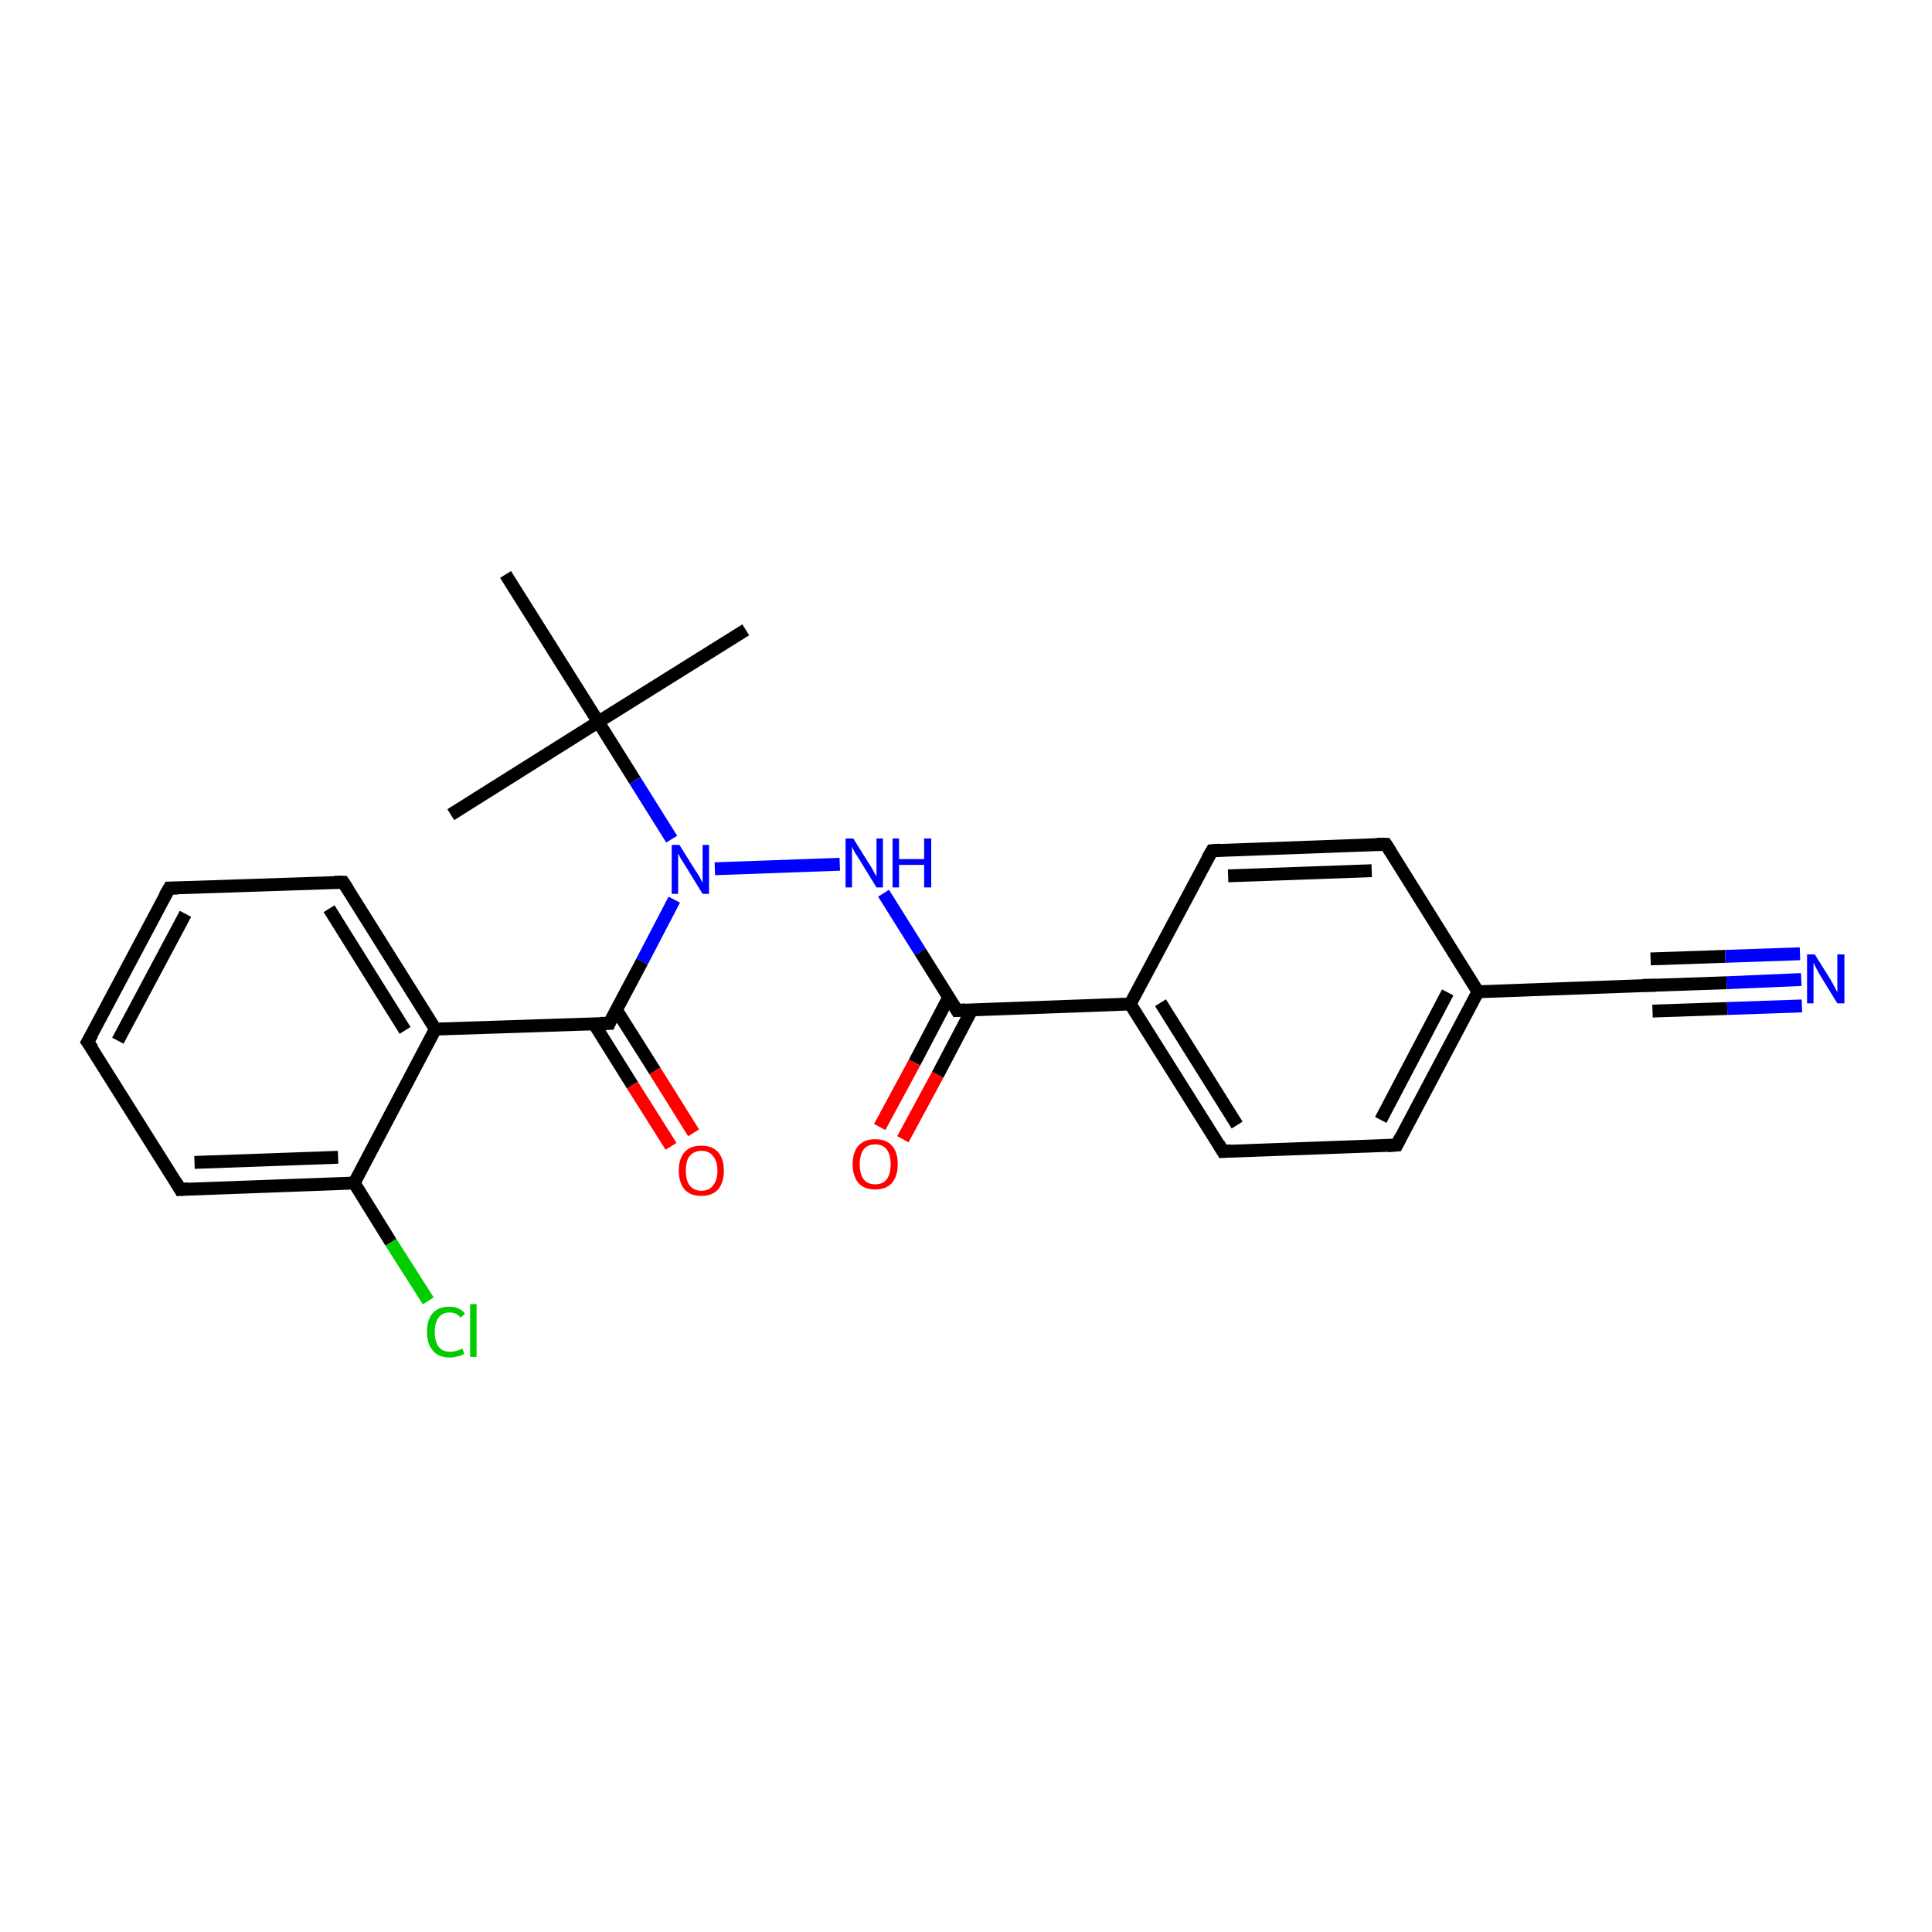 <?xml version='1.0' encoding='iso-8859-1'?>
<svg version='1.1' baseProfile='full'
              xmlns='http://www.w3.org/2000/svg'
                      xmlns:rdkit='http://www.rdkit.org/xml'
                      xmlns:xlink='http://www.w3.org/1999/xlink'
                  xml:space='preserve'
width='300px' height='300px' viewBox='0 0 300 300'>
<!-- END OF HEADER -->
<rect style='opacity:1.0;fill:#FFFFFF;stroke:none' width='300.0' height='300.0' x='0.0' y='0.0'> </rect>
<path class='bond-0 atom-0 atom-1' d='M 70.0,126.5 L 92.9,112.1' style='fill:none;fill-rule:evenodd;stroke:#000000;stroke-width:2.0px;stroke-linecap:butt;stroke-linejoin:miter;stroke-opacity:1' />
<path class='bond-1 atom-1 atom-2' d='M 92.9,112.1 L 115.8,97.8' style='fill:none;fill-rule:evenodd;stroke:#000000;stroke-width:2.0px;stroke-linecap:butt;stroke-linejoin:miter;stroke-opacity:1' />
<path class='bond-2 atom-1 atom-3' d='M 92.9,112.1 L 78.5,89.2' style='fill:none;fill-rule:evenodd;stroke:#000000;stroke-width:2.0px;stroke-linecap:butt;stroke-linejoin:miter;stroke-opacity:1' />
<path class='bond-3 atom-1 atom-4' d='M 92.9,112.1 L 98.6,121.2' style='fill:none;fill-rule:evenodd;stroke:#000000;stroke-width:2.0px;stroke-linecap:butt;stroke-linejoin:miter;stroke-opacity:1' />
<path class='bond-3 atom-1 atom-4' d='M 98.6,121.2 L 104.3,130.3' style='fill:none;fill-rule:evenodd;stroke:#0000FF;stroke-width:2.0px;stroke-linecap:butt;stroke-linejoin:miter;stroke-opacity:1' />
<path class='bond-4 atom-4 atom-5' d='M 111.0,134.9 L 130.4,134.2' style='fill:none;fill-rule:evenodd;stroke:#0000FF;stroke-width:2.0px;stroke-linecap:butt;stroke-linejoin:miter;stroke-opacity:1' />
<path class='bond-5 atom-5 atom-6' d='M 137.2,138.7 L 142.9,147.8' style='fill:none;fill-rule:evenodd;stroke:#0000FF;stroke-width:2.0px;stroke-linecap:butt;stroke-linejoin:miter;stroke-opacity:1' />
<path class='bond-5 atom-5 atom-6' d='M 142.9,147.8 L 148.6,156.9' style='fill:none;fill-rule:evenodd;stroke:#000000;stroke-width:2.0px;stroke-linecap:butt;stroke-linejoin:miter;stroke-opacity:1' />
<path class='bond-6 atom-6 atom-7' d='M 147.3,154.9 L 142.0,165.0' style='fill:none;fill-rule:evenodd;stroke:#000000;stroke-width:2.0px;stroke-linecap:butt;stroke-linejoin:miter;stroke-opacity:1' />
<path class='bond-6 atom-6 atom-7' d='M 142.0,165.0 L 136.6,175.0' style='fill:none;fill-rule:evenodd;stroke:#FF0000;stroke-width:2.0px;stroke-linecap:butt;stroke-linejoin:miter;stroke-opacity:1' />
<path class='bond-6 atom-6 atom-7' d='M 150.9,156.8 L 145.6,166.9' style='fill:none;fill-rule:evenodd;stroke:#000000;stroke-width:2.0px;stroke-linecap:butt;stroke-linejoin:miter;stroke-opacity:1' />
<path class='bond-6 atom-6 atom-7' d='M 145.6,166.9 L 140.2,176.9' style='fill:none;fill-rule:evenodd;stroke:#FF0000;stroke-width:2.0px;stroke-linecap:butt;stroke-linejoin:miter;stroke-opacity:1' />
<path class='bond-7 atom-6 atom-8' d='M 148.6,156.9 L 175.5,155.9' style='fill:none;fill-rule:evenodd;stroke:#000000;stroke-width:2.0px;stroke-linecap:butt;stroke-linejoin:miter;stroke-opacity:1' />
<path class='bond-8 atom-8 atom-9' d='M 175.5,155.9 L 189.9,178.8' style='fill:none;fill-rule:evenodd;stroke:#000000;stroke-width:2.0px;stroke-linecap:butt;stroke-linejoin:miter;stroke-opacity:1' />
<path class='bond-8 atom-8 atom-9' d='M 180.2,155.7 L 192.1,174.7' style='fill:none;fill-rule:evenodd;stroke:#000000;stroke-width:2.0px;stroke-linecap:butt;stroke-linejoin:miter;stroke-opacity:1' />
<path class='bond-9 atom-9 atom-10' d='M 189.9,178.8 L 216.9,177.8' style='fill:none;fill-rule:evenodd;stroke:#000000;stroke-width:2.0px;stroke-linecap:butt;stroke-linejoin:miter;stroke-opacity:1' />
<path class='bond-10 atom-10 atom-11' d='M 216.9,177.8 L 229.5,154.0' style='fill:none;fill-rule:evenodd;stroke:#000000;stroke-width:2.0px;stroke-linecap:butt;stroke-linejoin:miter;stroke-opacity:1' />
<path class='bond-10 atom-10 atom-11' d='M 214.4,173.9 L 224.8,154.1' style='fill:none;fill-rule:evenodd;stroke:#000000;stroke-width:2.0px;stroke-linecap:butt;stroke-linejoin:miter;stroke-opacity:1' />
<path class='bond-11 atom-11 atom-12' d='M 229.5,154.0 L 215.2,131.1' style='fill:none;fill-rule:evenodd;stroke:#000000;stroke-width:2.0px;stroke-linecap:butt;stroke-linejoin:miter;stroke-opacity:1' />
<path class='bond-12 atom-12 atom-13' d='M 215.2,131.1 L 188.2,132.1' style='fill:none;fill-rule:evenodd;stroke:#000000;stroke-width:2.0px;stroke-linecap:butt;stroke-linejoin:miter;stroke-opacity:1' />
<path class='bond-12 atom-12 atom-13' d='M 213.0,135.2 L 190.7,136.0' style='fill:none;fill-rule:evenodd;stroke:#000000;stroke-width:2.0px;stroke-linecap:butt;stroke-linejoin:miter;stroke-opacity:1' />
<path class='bond-13 atom-11 atom-14' d='M 229.5,154.0 L 256.5,153.0' style='fill:none;fill-rule:evenodd;stroke:#000000;stroke-width:2.0px;stroke-linecap:butt;stroke-linejoin:miter;stroke-opacity:1' />
<path class='bond-14 atom-14 atom-15' d='M 256.5,153.0 L 268.1,152.6' style='fill:none;fill-rule:evenodd;stroke:#000000;stroke-width:2.0px;stroke-linecap:butt;stroke-linejoin:miter;stroke-opacity:1' />
<path class='bond-14 atom-14 atom-15' d='M 268.1,152.6 L 279.7,152.1' style='fill:none;fill-rule:evenodd;stroke:#0000FF;stroke-width:2.0px;stroke-linecap:butt;stroke-linejoin:miter;stroke-opacity:1' />
<path class='bond-14 atom-14 atom-15' d='M 256.3,148.9 L 267.9,148.5' style='fill:none;fill-rule:evenodd;stroke:#000000;stroke-width:2.0px;stroke-linecap:butt;stroke-linejoin:miter;stroke-opacity:1' />
<path class='bond-14 atom-14 atom-15' d='M 267.9,148.5 L 279.5,148.1' style='fill:none;fill-rule:evenodd;stroke:#0000FF;stroke-width:2.0px;stroke-linecap:butt;stroke-linejoin:miter;stroke-opacity:1' />
<path class='bond-14 atom-14 atom-15' d='M 256.6,157.0 L 268.2,156.6' style='fill:none;fill-rule:evenodd;stroke:#000000;stroke-width:2.0px;stroke-linecap:butt;stroke-linejoin:miter;stroke-opacity:1' />
<path class='bond-14 atom-14 atom-15' d='M 268.2,156.6 L 279.8,156.2' style='fill:none;fill-rule:evenodd;stroke:#0000FF;stroke-width:2.0px;stroke-linecap:butt;stroke-linejoin:miter;stroke-opacity:1' />
<path class='bond-15 atom-4 atom-16' d='M 104.7,139.7 L 99.7,149.3' style='fill:none;fill-rule:evenodd;stroke:#0000FF;stroke-width:2.0px;stroke-linecap:butt;stroke-linejoin:miter;stroke-opacity:1' />
<path class='bond-15 atom-4 atom-16' d='M 99.7,149.3 L 94.6,158.9' style='fill:none;fill-rule:evenodd;stroke:#000000;stroke-width:2.0px;stroke-linecap:butt;stroke-linejoin:miter;stroke-opacity:1' />
<path class='bond-16 atom-16 atom-17' d='M 92.2,158.9 L 98.2,168.5' style='fill:none;fill-rule:evenodd;stroke:#000000;stroke-width:2.0px;stroke-linecap:butt;stroke-linejoin:miter;stroke-opacity:1' />
<path class='bond-16 atom-16 atom-17' d='M 98.2,168.5 L 104.2,178.0' style='fill:none;fill-rule:evenodd;stroke:#FF0000;stroke-width:2.0px;stroke-linecap:butt;stroke-linejoin:miter;stroke-opacity:1' />
<path class='bond-16 atom-16 atom-17' d='M 95.7,156.8 L 101.7,166.3' style='fill:none;fill-rule:evenodd;stroke:#000000;stroke-width:2.0px;stroke-linecap:butt;stroke-linejoin:miter;stroke-opacity:1' />
<path class='bond-16 atom-16 atom-17' d='M 101.7,166.3 L 107.7,175.9' style='fill:none;fill-rule:evenodd;stroke:#FF0000;stroke-width:2.0px;stroke-linecap:butt;stroke-linejoin:miter;stroke-opacity:1' />
<path class='bond-17 atom-16 atom-18' d='M 94.6,158.9 L 67.6,159.8' style='fill:none;fill-rule:evenodd;stroke:#000000;stroke-width:2.0px;stroke-linecap:butt;stroke-linejoin:miter;stroke-opacity:1' />
<path class='bond-18 atom-18 atom-19' d='M 67.6,159.8 L 53.3,137.0' style='fill:none;fill-rule:evenodd;stroke:#000000;stroke-width:2.0px;stroke-linecap:butt;stroke-linejoin:miter;stroke-opacity:1' />
<path class='bond-18 atom-18 atom-19' d='M 62.9,160.0 L 51.1,141.1' style='fill:none;fill-rule:evenodd;stroke:#000000;stroke-width:2.0px;stroke-linecap:butt;stroke-linejoin:miter;stroke-opacity:1' />
<path class='bond-19 atom-19 atom-20' d='M 53.3,137.0 L 26.3,137.9' style='fill:none;fill-rule:evenodd;stroke:#000000;stroke-width:2.0px;stroke-linecap:butt;stroke-linejoin:miter;stroke-opacity:1' />
<path class='bond-20 atom-20 atom-21' d='M 26.3,137.9 L 13.6,161.8' style='fill:none;fill-rule:evenodd;stroke:#000000;stroke-width:2.0px;stroke-linecap:butt;stroke-linejoin:miter;stroke-opacity:1' />
<path class='bond-20 atom-20 atom-21' d='M 28.8,141.9 L 18.3,161.6' style='fill:none;fill-rule:evenodd;stroke:#000000;stroke-width:2.0px;stroke-linecap:butt;stroke-linejoin:miter;stroke-opacity:1' />
<path class='bond-21 atom-21 atom-22' d='M 13.6,161.8 L 28.0,184.7' style='fill:none;fill-rule:evenodd;stroke:#000000;stroke-width:2.0px;stroke-linecap:butt;stroke-linejoin:miter;stroke-opacity:1' />
<path class='bond-22 atom-22 atom-23' d='M 28.0,184.7 L 55.0,183.7' style='fill:none;fill-rule:evenodd;stroke:#000000;stroke-width:2.0px;stroke-linecap:butt;stroke-linejoin:miter;stroke-opacity:1' />
<path class='bond-22 atom-22 atom-23' d='M 30.2,180.5 L 52.5,179.7' style='fill:none;fill-rule:evenodd;stroke:#000000;stroke-width:2.0px;stroke-linecap:butt;stroke-linejoin:miter;stroke-opacity:1' />
<path class='bond-23 atom-23 atom-24' d='M 55.0,183.7 L 60.7,192.9' style='fill:none;fill-rule:evenodd;stroke:#000000;stroke-width:2.0px;stroke-linecap:butt;stroke-linejoin:miter;stroke-opacity:1' />
<path class='bond-23 atom-23 atom-24' d='M 60.7,192.9 L 66.5,202.0' style='fill:none;fill-rule:evenodd;stroke:#00CC00;stroke-width:2.0px;stroke-linecap:butt;stroke-linejoin:miter;stroke-opacity:1' />
<path class='bond-24 atom-13 atom-8' d='M 188.2,132.1 L 175.5,155.9' style='fill:none;fill-rule:evenodd;stroke:#000000;stroke-width:2.0px;stroke-linecap:butt;stroke-linejoin:miter;stroke-opacity:1' />
<path class='bond-25 atom-23 atom-18' d='M 55.0,183.7 L 67.6,159.8' style='fill:none;fill-rule:evenodd;stroke:#000000;stroke-width:2.0px;stroke-linecap:butt;stroke-linejoin:miter;stroke-opacity:1' />
<path d='M 148.3,156.4 L 148.6,156.9 L 149.9,156.8' style='fill:none;stroke:#000000;stroke-width:2.0px;stroke-linecap:butt;stroke-linejoin:miter;stroke-opacity:1;' />
<path d='M 189.2,177.6 L 189.9,178.8 L 191.2,178.7' style='fill:none;stroke:#000000;stroke-width:2.0px;stroke-linecap:butt;stroke-linejoin:miter;stroke-opacity:1;' />
<path d='M 215.5,177.9 L 216.9,177.8 L 217.5,176.6' style='fill:none;stroke:#000000;stroke-width:2.0px;stroke-linecap:butt;stroke-linejoin:miter;stroke-opacity:1;' />
<path d='M 215.9,132.2 L 215.2,131.1 L 213.8,131.1' style='fill:none;stroke:#000000;stroke-width:2.0px;stroke-linecap:butt;stroke-linejoin:miter;stroke-opacity:1;' />
<path d='M 189.5,132.0 L 188.2,132.1 L 187.5,133.3' style='fill:none;stroke:#000000;stroke-width:2.0px;stroke-linecap:butt;stroke-linejoin:miter;stroke-opacity:1;' />
<path d='M 255.1,153.0 L 256.5,153.0 L 257.1,153.0' style='fill:none;stroke:#000000;stroke-width:2.0px;stroke-linecap:butt;stroke-linejoin:miter;stroke-opacity:1;' />
<path d='M 94.8,158.4 L 94.6,158.9 L 93.2,158.9' style='fill:none;stroke:#000000;stroke-width:2.0px;stroke-linecap:butt;stroke-linejoin:miter;stroke-opacity:1;' />
<path d='M 54.0,138.1 L 53.3,137.0 L 51.9,137.0' style='fill:none;stroke:#000000;stroke-width:2.0px;stroke-linecap:butt;stroke-linejoin:miter;stroke-opacity:1;' />
<path d='M 27.6,137.9 L 26.3,137.9 L 25.6,139.1' style='fill:none;stroke:#000000;stroke-width:2.0px;stroke-linecap:butt;stroke-linejoin:miter;stroke-opacity:1;' />
<path d='M 14.3,160.6 L 13.6,161.8 L 14.4,162.9' style='fill:none;stroke:#000000;stroke-width:2.0px;stroke-linecap:butt;stroke-linejoin:miter;stroke-opacity:1;' />
<path d='M 27.3,183.5 L 28.0,184.7 L 29.3,184.6' style='fill:none;stroke:#000000;stroke-width:2.0px;stroke-linecap:butt;stroke-linejoin:miter;stroke-opacity:1;' />
<path class='atom-4' d='M 105.5 131.2
L 108.0 135.2
Q 108.3 135.6, 108.7 136.3
Q 109.1 137.1, 109.1 137.1
L 109.1 131.2
L 110.1 131.2
L 110.1 138.8
L 109.1 138.8
L 106.4 134.4
Q 106.1 133.9, 105.7 133.3
Q 105.4 132.7, 105.3 132.5
L 105.3 138.8
L 104.3 138.8
L 104.3 131.2
L 105.5 131.2
' fill='#0000FF'/>
<path class='atom-5' d='M 132.5 130.2
L 135.0 134.2
Q 135.3 134.6, 135.7 135.4
Q 136.1 136.1, 136.1 136.1
L 136.1 130.2
L 137.1 130.2
L 137.1 137.8
L 136.1 137.8
L 133.4 133.4
Q 133.1 132.9, 132.7 132.3
Q 132.4 131.7, 132.3 131.5
L 132.3 137.8
L 131.3 137.8
L 131.3 130.2
L 132.5 130.2
' fill='#0000FF'/>
<path class='atom-5' d='M 138.6 130.2
L 139.6 130.2
L 139.6 133.4
L 143.5 133.4
L 143.5 130.2
L 144.6 130.2
L 144.6 137.8
L 143.5 137.8
L 143.5 134.3
L 139.6 134.3
L 139.6 137.8
L 138.6 137.8
L 138.6 130.2
' fill='#0000FF'/>
<path class='atom-7' d='M 132.4 180.8
Q 132.4 178.9, 133.3 177.9
Q 134.2 176.9, 135.9 176.9
Q 137.6 176.9, 138.5 177.9
Q 139.4 178.9, 139.4 180.8
Q 139.4 182.6, 138.5 183.7
Q 137.6 184.7, 135.9 184.7
Q 134.2 184.7, 133.3 183.7
Q 132.4 182.6, 132.4 180.8
M 135.9 183.9
Q 137.1 183.9, 137.7 183.1
Q 138.3 182.3, 138.3 180.8
Q 138.3 179.3, 137.7 178.5
Q 137.1 177.7, 135.9 177.7
Q 134.7 177.7, 134.1 178.5
Q 133.5 179.3, 133.5 180.8
Q 133.5 182.3, 134.1 183.1
Q 134.7 183.9, 135.9 183.9
' fill='#FF0000'/>
<path class='atom-15' d='M 281.8 148.2
L 284.3 152.2
Q 284.5 152.6, 284.9 153.3
Q 285.3 154.1, 285.3 154.1
L 285.3 148.2
L 286.4 148.2
L 286.4 155.8
L 285.3 155.8
L 282.6 151.4
Q 282.3 150.9, 282.0 150.3
Q 281.7 149.7, 281.6 149.5
L 281.6 155.8
L 280.6 155.8
L 280.6 148.2
L 281.8 148.2
' fill='#0000FF'/>
<path class='atom-17' d='M 105.4 181.8
Q 105.4 179.9, 106.3 178.9
Q 107.2 177.9, 108.9 177.9
Q 110.6 177.9, 111.5 178.9
Q 112.4 179.9, 112.4 181.8
Q 112.4 183.6, 111.5 184.7
Q 110.6 185.7, 108.9 185.7
Q 107.2 185.7, 106.3 184.7
Q 105.4 183.6, 105.4 181.8
M 108.9 184.9
Q 110.1 184.9, 110.7 184.1
Q 111.4 183.3, 111.4 181.8
Q 111.4 180.3, 110.7 179.5
Q 110.1 178.7, 108.9 178.7
Q 107.8 178.7, 107.1 179.5
Q 106.5 180.2, 106.5 181.8
Q 106.5 183.3, 107.1 184.1
Q 107.8 184.9, 108.9 184.9
' fill='#FF0000'/>
<path class='atom-24' d='M 66.3 206.8
Q 66.3 204.9, 67.2 203.9
Q 68.1 202.9, 69.8 202.9
Q 71.4 202.9, 72.2 204.0
L 71.5 204.6
Q 70.9 203.8, 69.8 203.8
Q 68.7 203.8, 68.1 204.6
Q 67.5 205.4, 67.5 206.8
Q 67.5 208.3, 68.1 209.1
Q 68.7 209.9, 69.9 209.9
Q 70.8 209.9, 71.8 209.4
L 72.1 210.2
Q 71.7 210.5, 71.1 210.6
Q 70.5 210.8, 69.8 210.8
Q 68.1 210.8, 67.2 209.7
Q 66.3 208.7, 66.3 206.8
' fill='#00CC00'/>
<path class='atom-24' d='M 73.0 202.5
L 74.0 202.5
L 74.0 210.7
L 73.0 210.7
L 73.0 202.5
' fill='#00CC00'/>
</svg>
